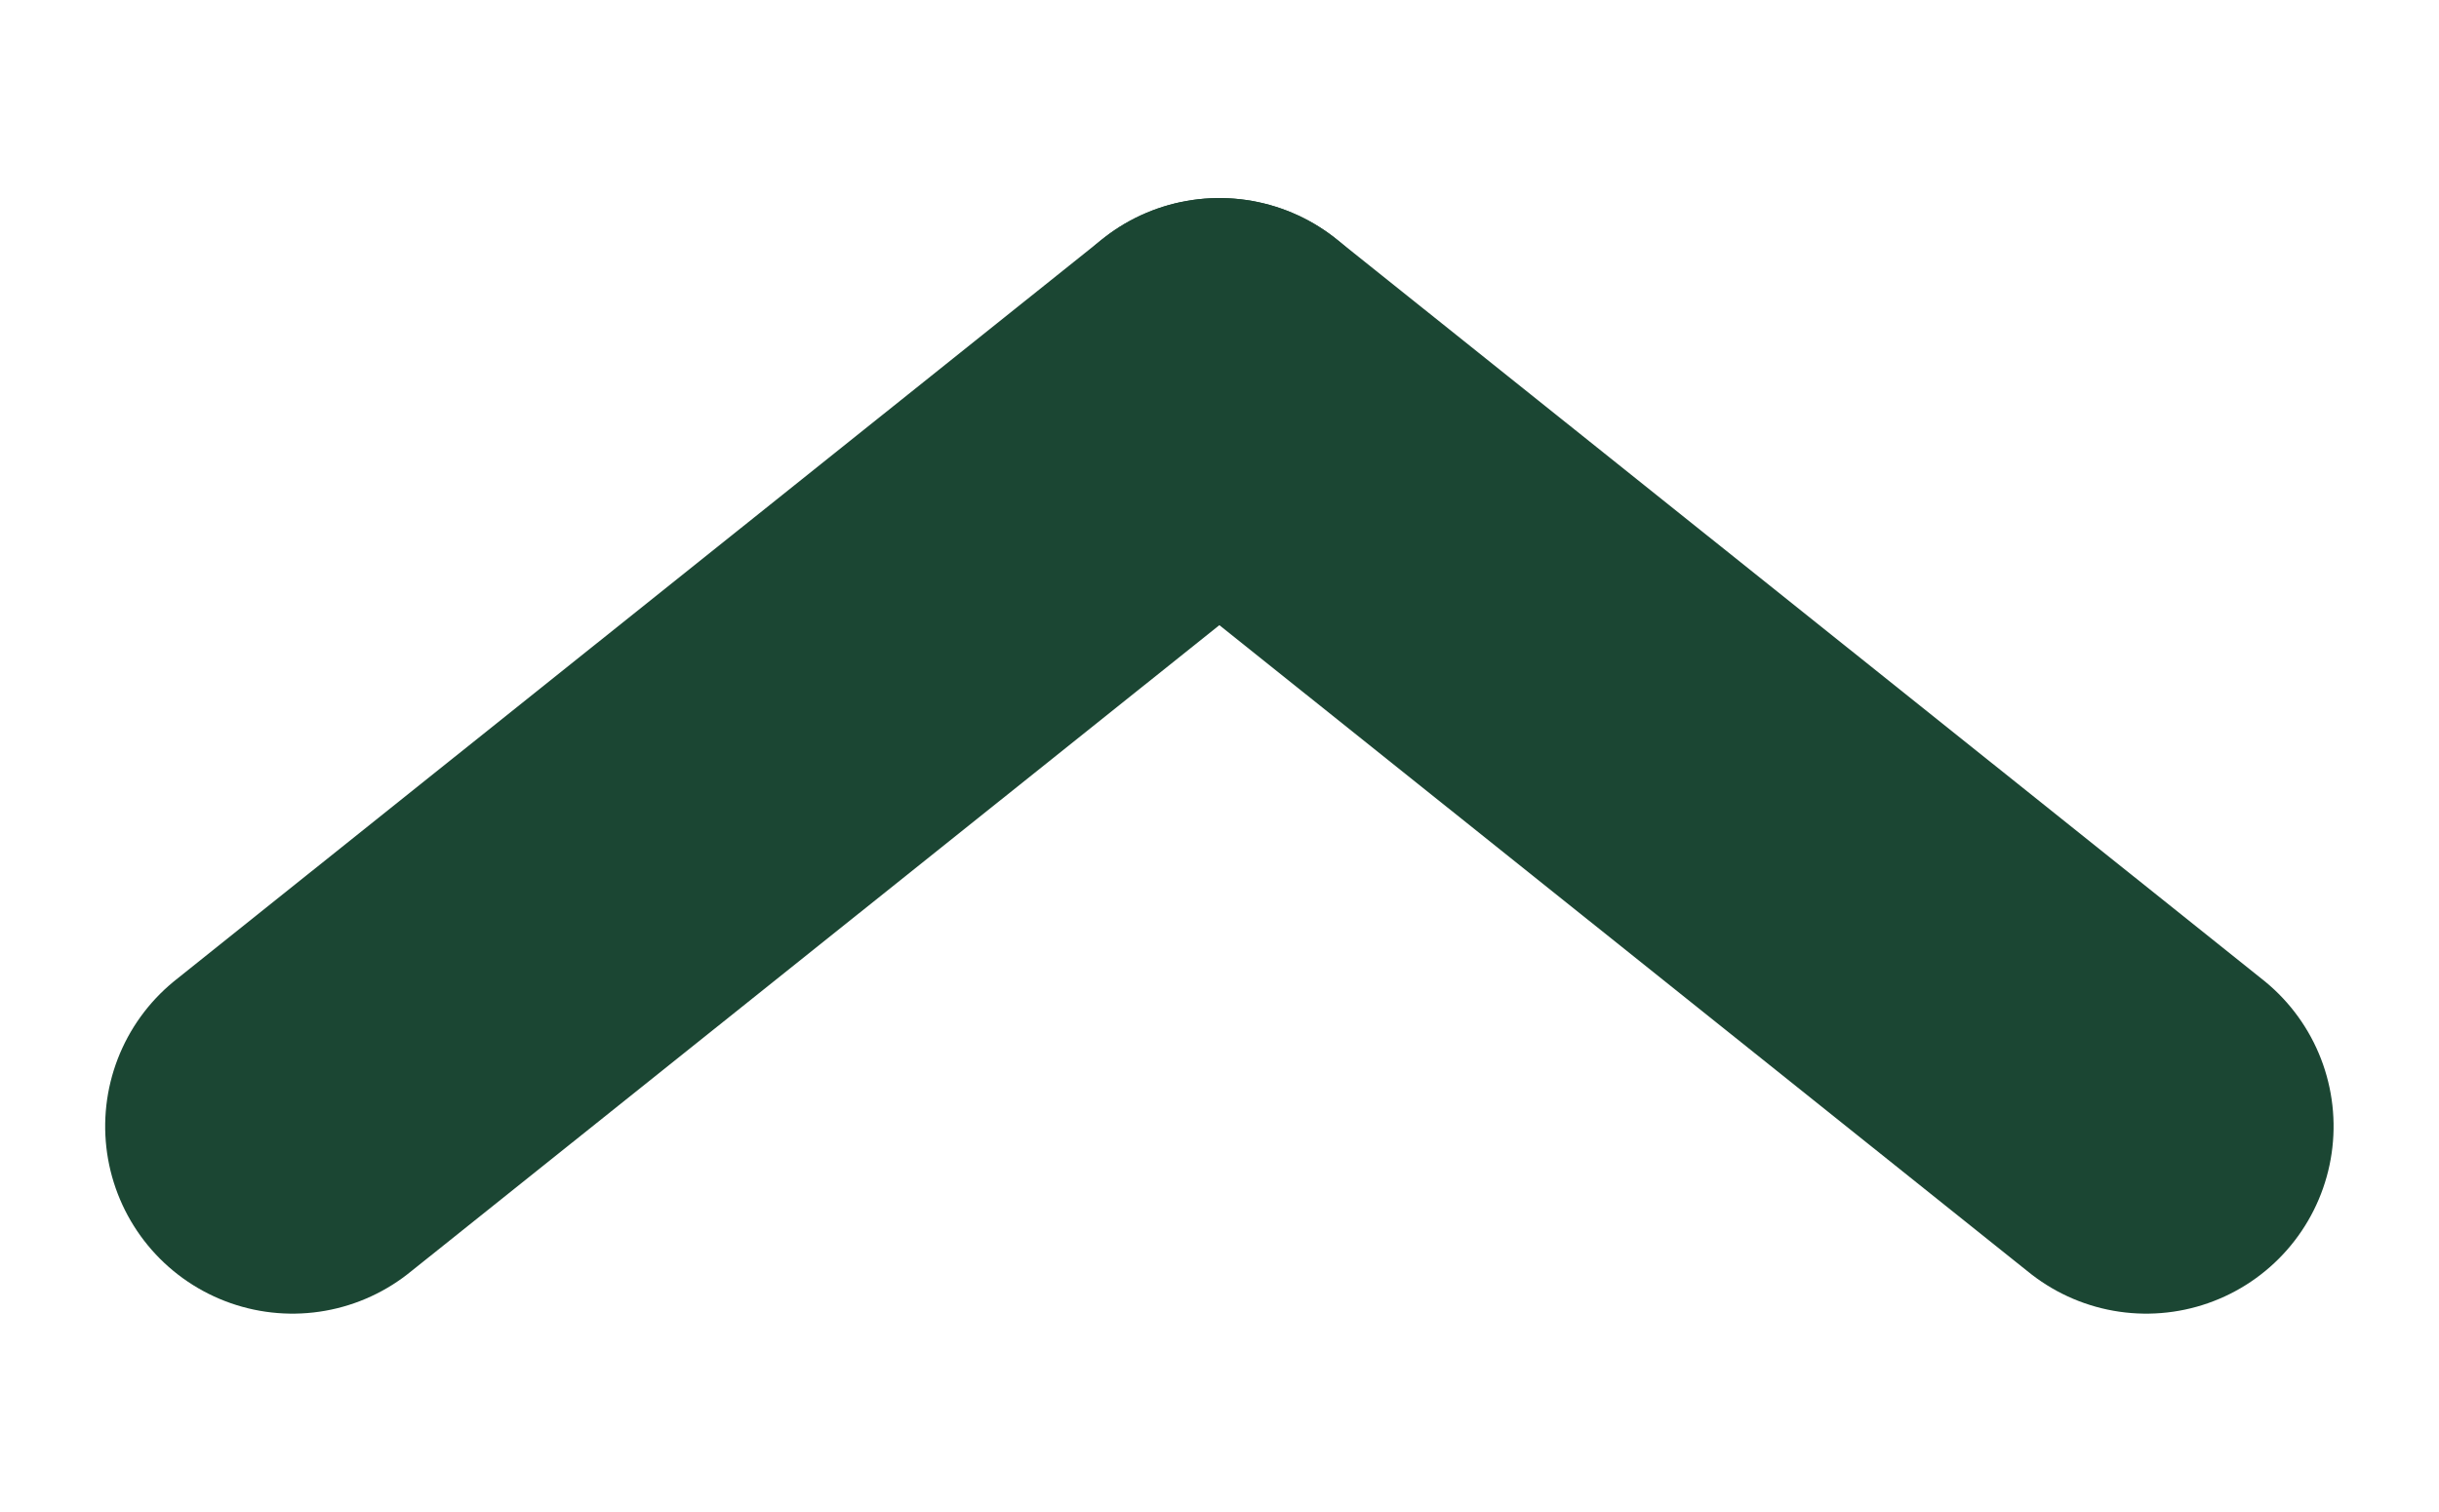 <svg xmlns="http://www.w3.org/2000/svg" width="19.53" height="12.107" viewBox="0 0 19.53 12.107"><g transform="translate(82.186 -35.914) rotate(90)"><line y1="9.444" x2="1.052" transform="translate(45.678 79.1) rotate(135)" fill="none" stroke="#1b4633" stroke-linecap="round" stroke-width="3"/><line x1="9.444" y2="1.052" transform="translate(45.678 65.744) rotate(135)" fill="none" stroke="#1b4633" stroke-linecap="round" stroke-width="3"/></g></svg>